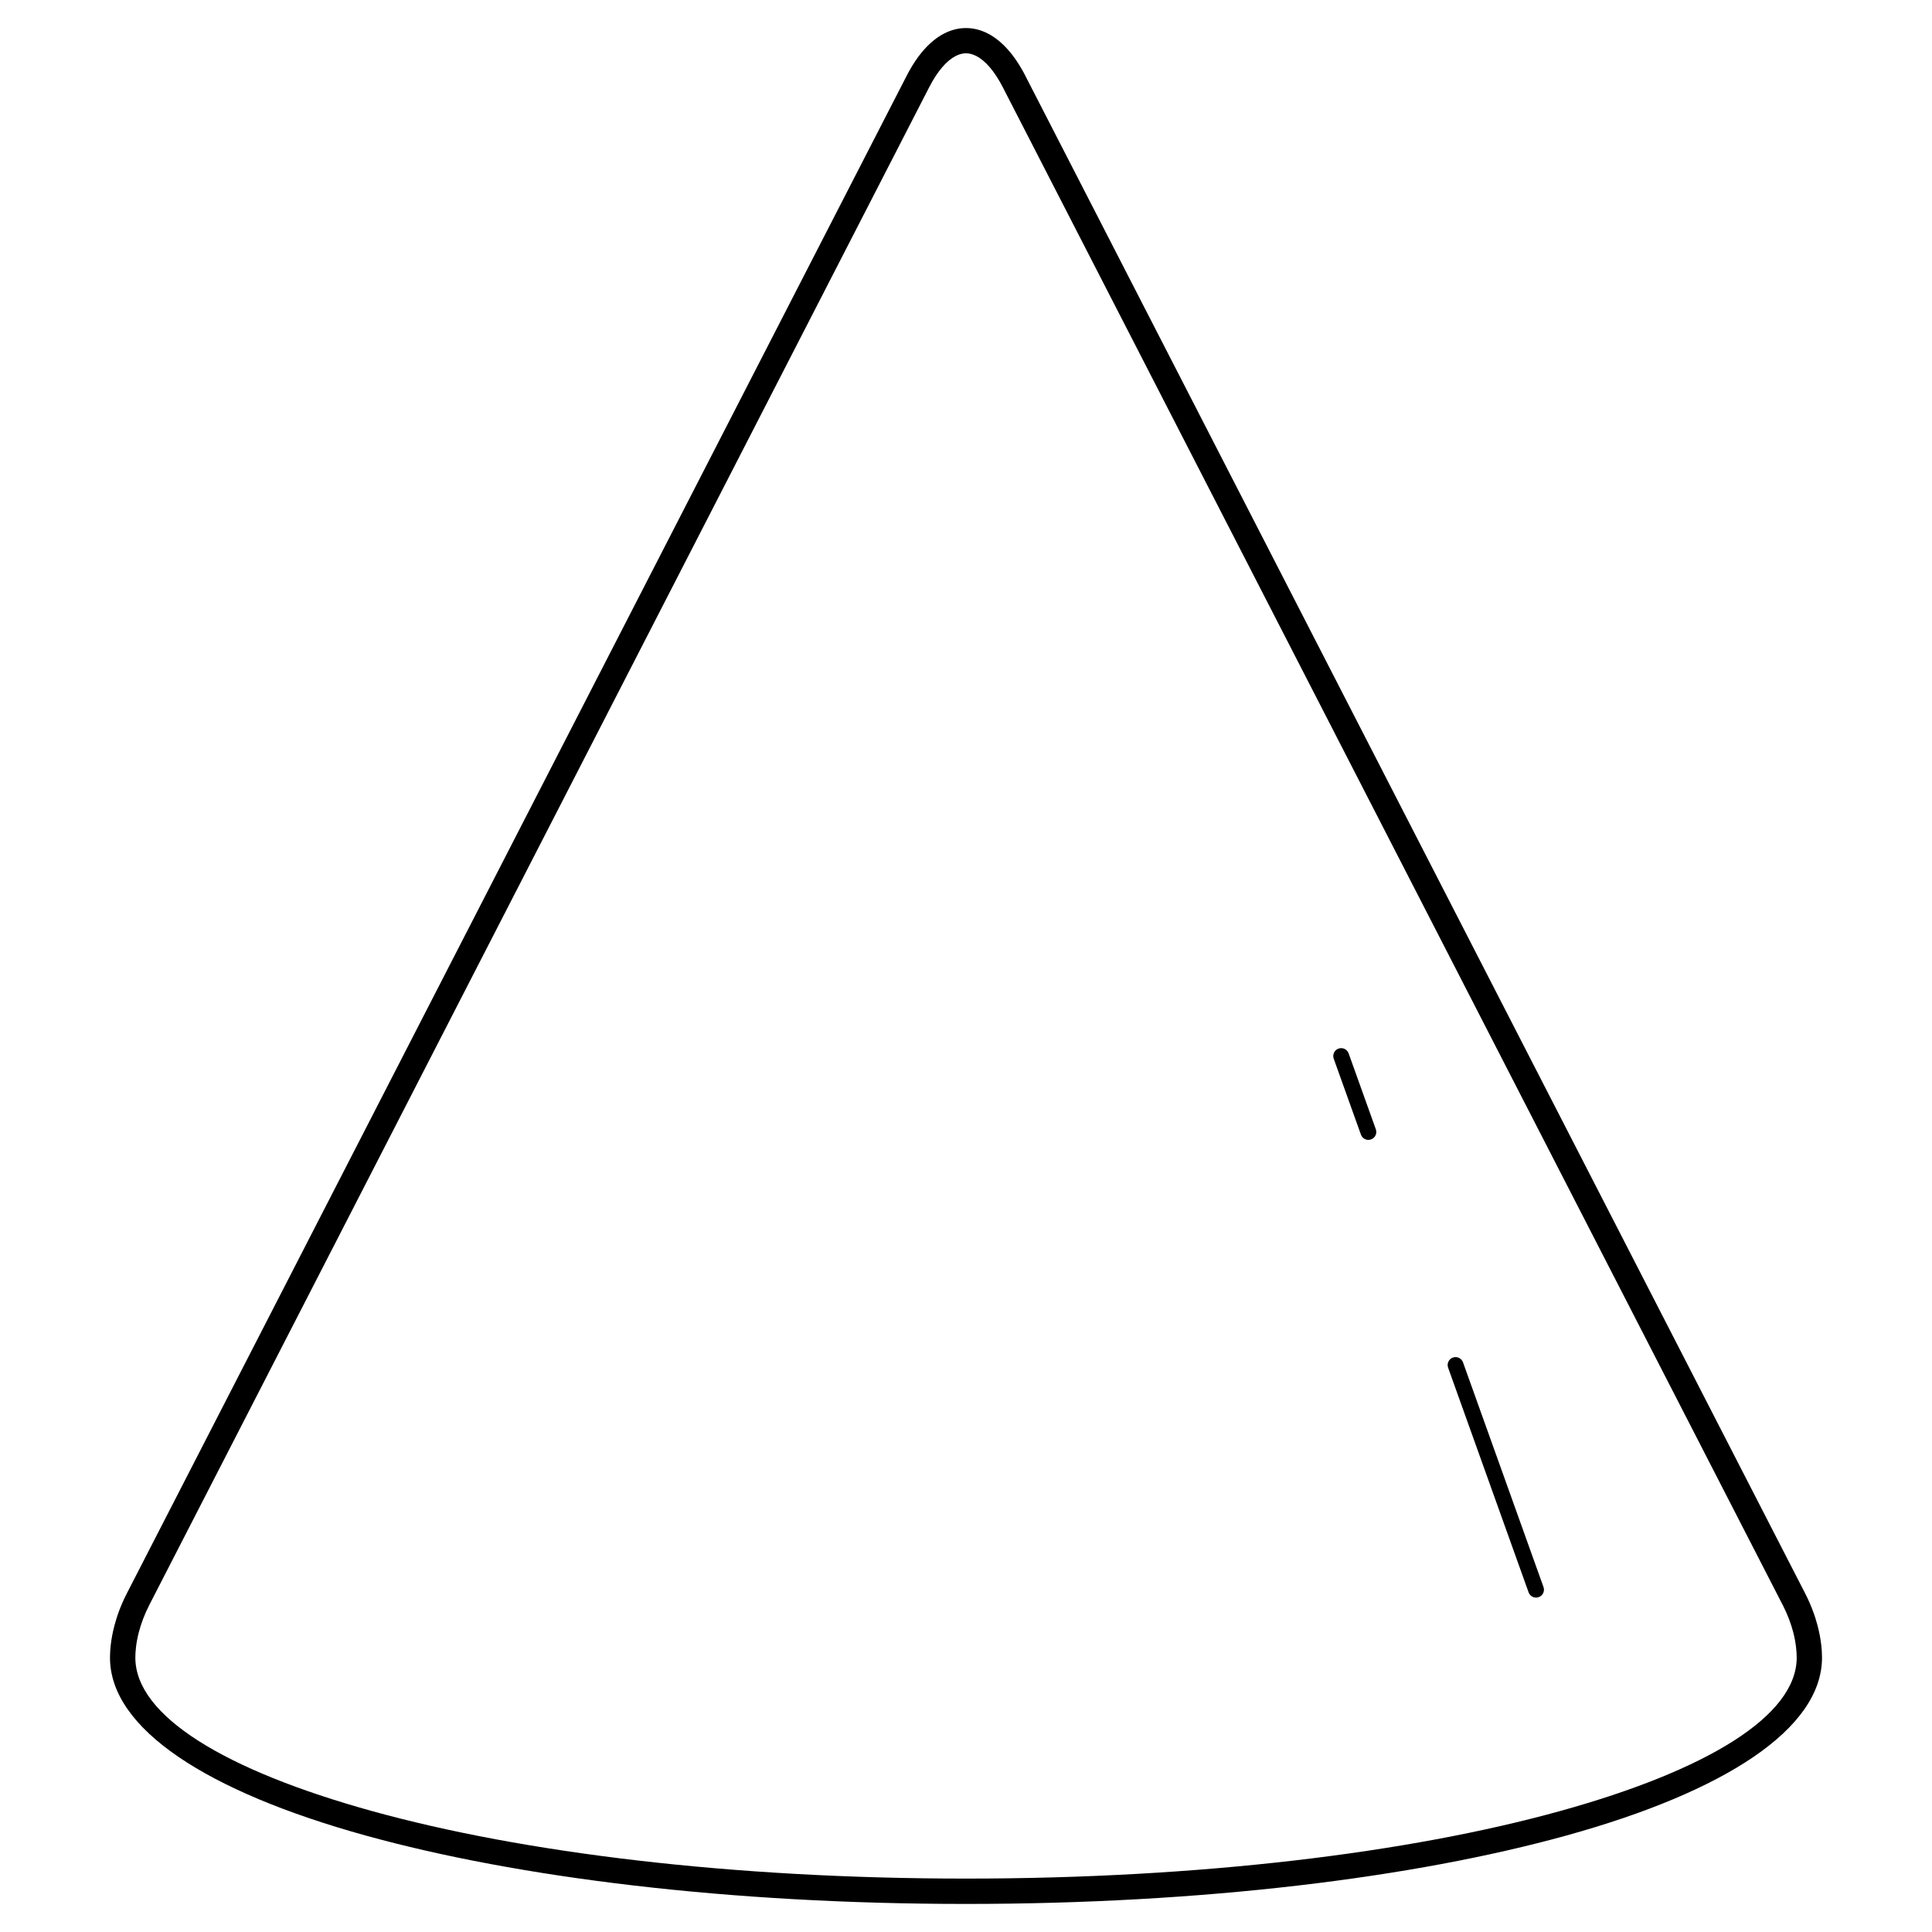 <?xml version="1.0" encoding="UTF-8"?>
<!-- Uploaded to: SVG Repo, www.svgrepo.com, Generator: SVG Repo Mixer Tools -->
<svg fill="#000000" width="800px" height="800px" version="1.1" viewBox="144 144 512 512" xmlns="http://www.w3.org/2000/svg">
 <path d="m415.71 164.06 206.64 402.14c1.59 3.098 2.633 5.984 3.305 8.527 0.984 3.719 1.195 6.707 1.195 8.562 0 18.848-25.68 35.492-67.691 47.129-40.48 11.215-96.496 18.145-159.16 18.145s-118.68-6.93-159.16-18.145c-42.008-11.637-67.691-28.281-67.691-47.129 0-1.855 0.211-4.844 1.195-8.562 0.672-2.543 1.711-5.43 3.305-8.527l206.64-402.14c2.871-5.586 6.281-9.309 9.922-11.18 1.883-0.965 3.824-1.449 5.793-1.445 1.973 0 3.914 0.484 5.789 1.449 3.652 1.875 7.066 5.613 9.926 11.176zm81.742 260.51c-0.391-1.09 0.18-2.293 1.27-2.68 1.09-0.391 2.293 0.18 2.68 1.27l7.207 20.117c0.391 1.09-0.18 2.293-1.27 2.68-1.09 0.391-2.293-0.18-2.68-1.27zm30.312 81.879c-0.391-1.09 0.18-2.293 1.27-2.68 1.09-0.391 2.293 0.18 2.68 1.27l21.328 59.539c0.391 1.09-0.18 2.293-1.27 2.68-1.09 0.391-2.293-0.18-2.68-1.27zm88.633 62.82-206.64-402.14c-2.199-4.277-4.613-7.043-7.039-8.289-0.926-0.477-1.836-0.715-2.719-0.715-0.887 0-1.797 0.238-2.723 0.711-2.418 1.242-4.828 3.996-7.035 8.293l-206.64 402.14c-1.344 2.613-2.215 5.035-2.777 7.16-0.789 2.984-0.957 5.375-0.957 6.856 0 15.469 23.809 29.887 62.758 40.676 39.895 11.051 95.273 17.883 157.38 17.883 62.105 0 117.48-6.832 157.38-17.883 38.949-10.789 62.758-25.207 62.758-40.676 0-1.48-0.168-3.871-0.957-6.856-0.562-2.125-1.438-4.547-2.777-7.16z"/>
</svg>